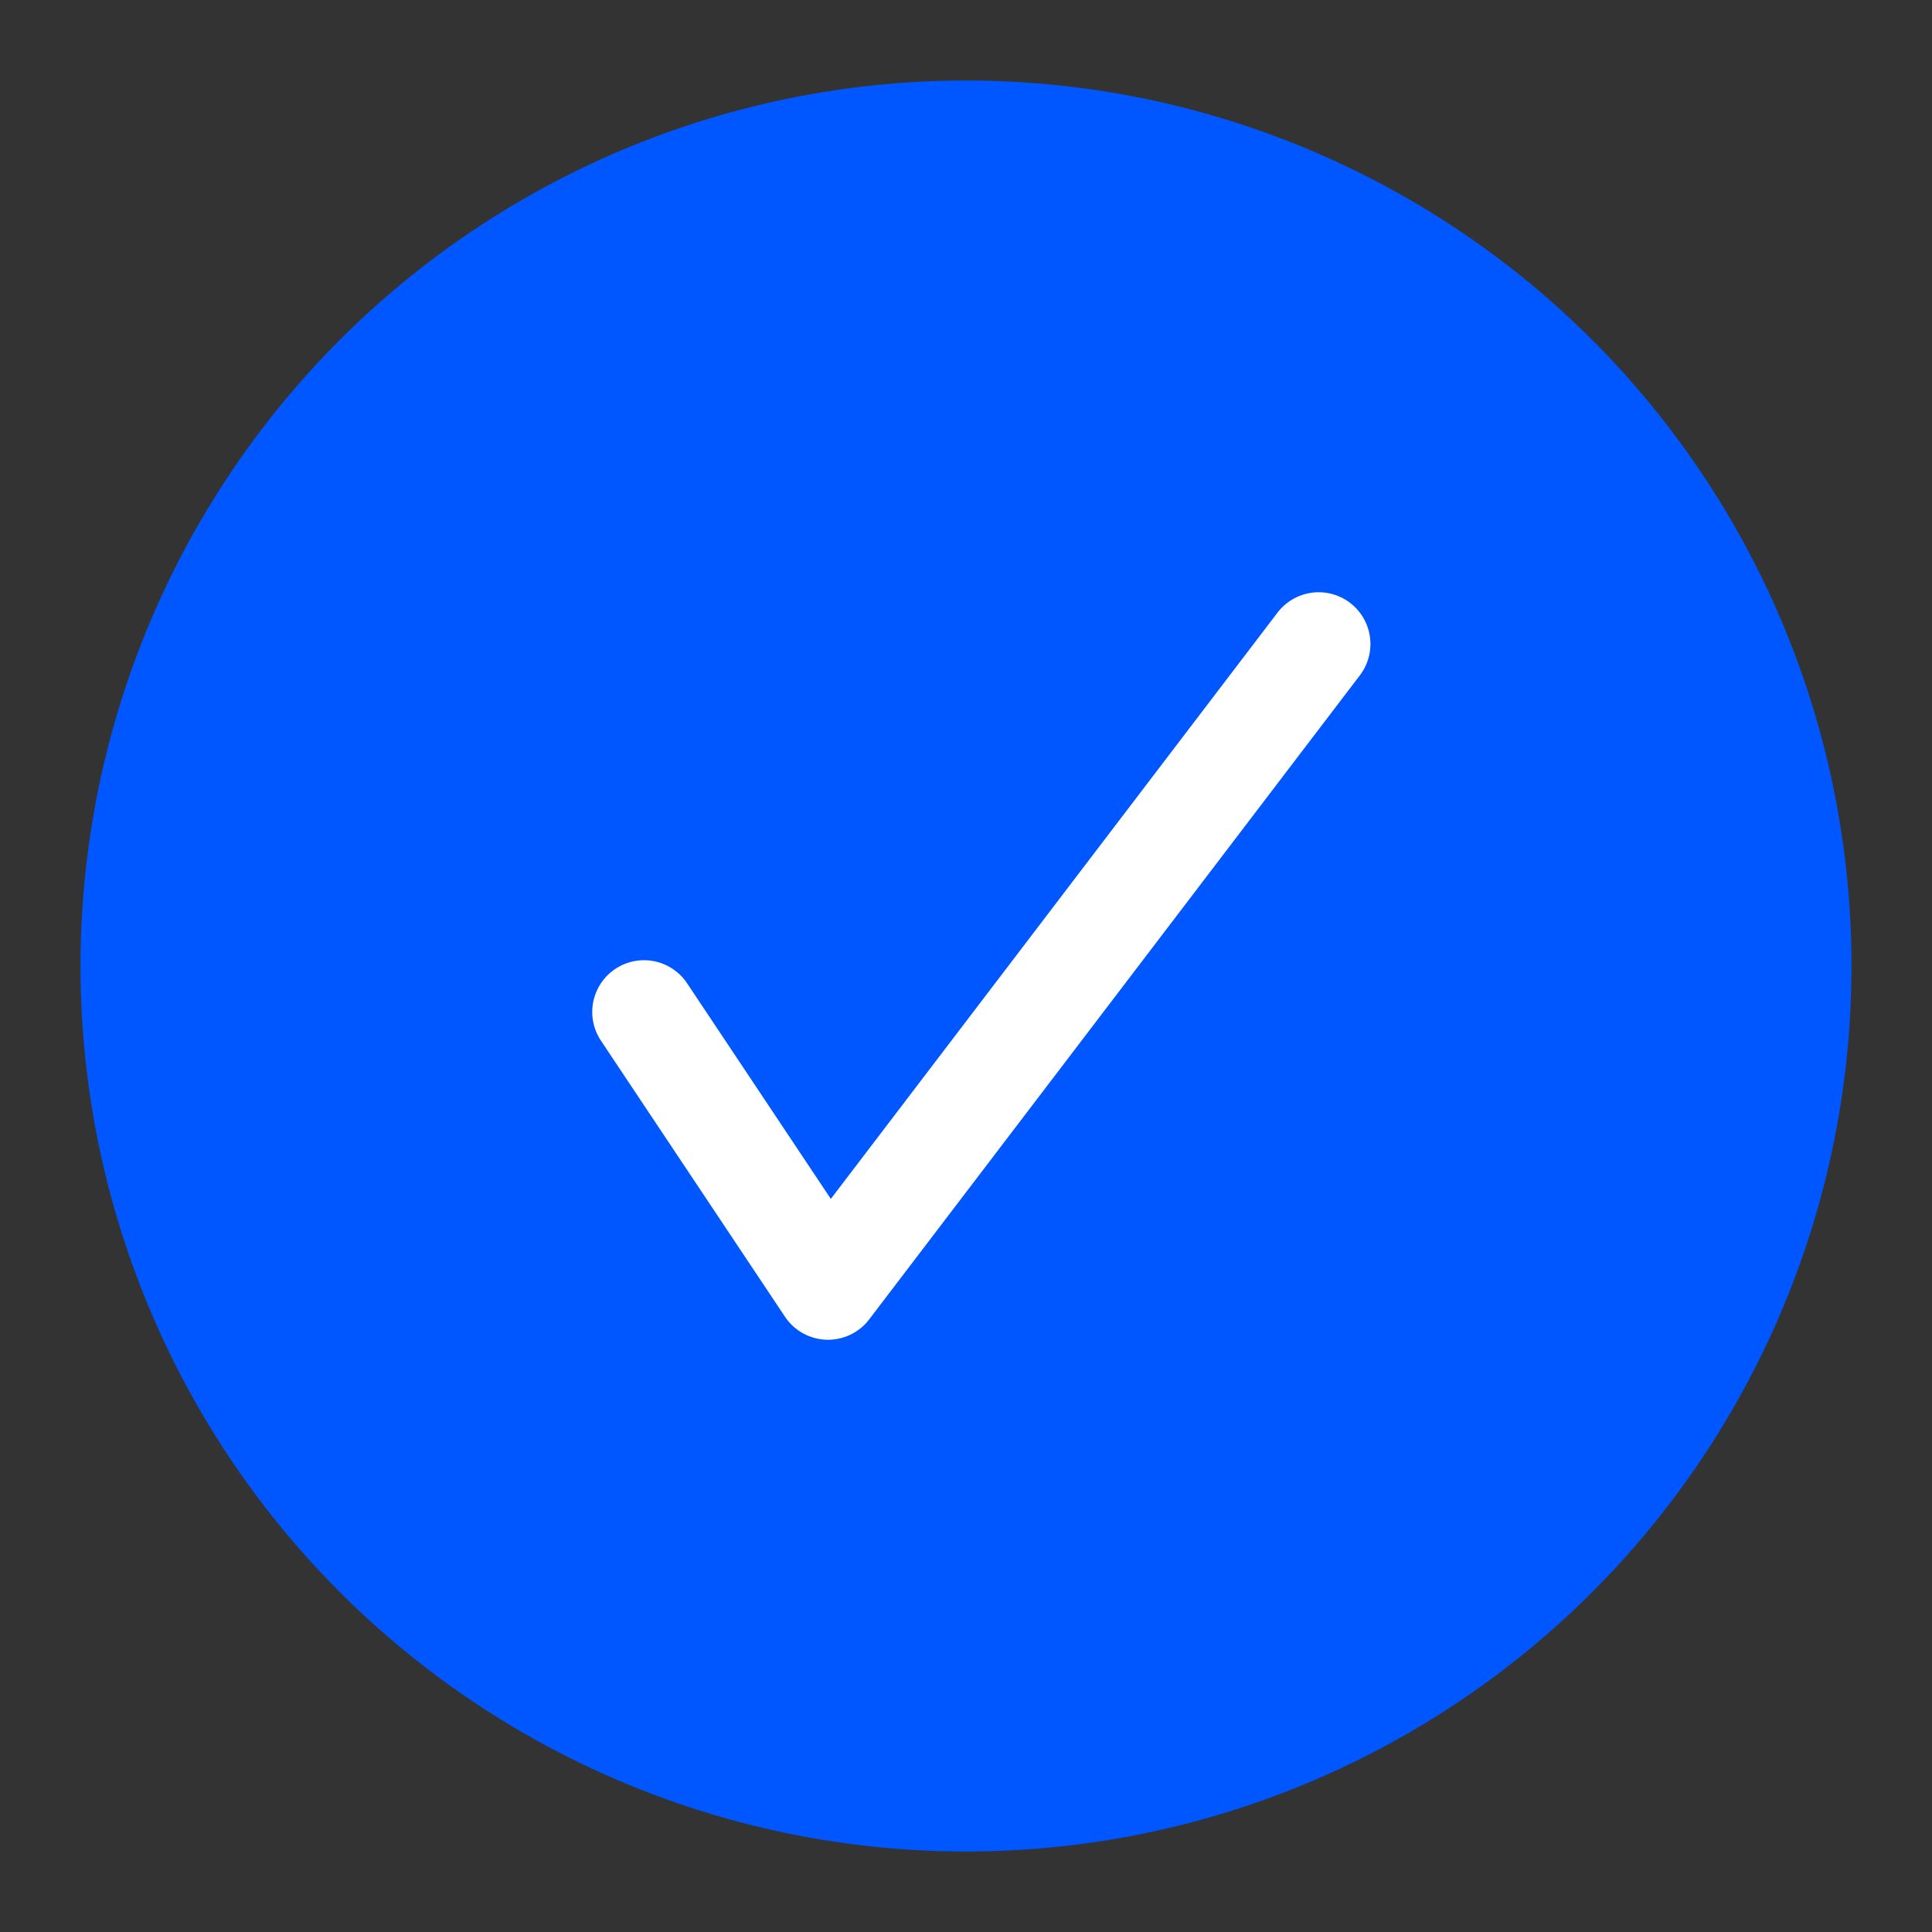 <svg width="24" height="24" viewBox="0 0 24 24" fill="none" xmlns="http://www.w3.org/2000/svg">
<rect x="0" y="0" width="24" height="24" fill="#333333" stroke="none"/>
<circle cx="12" cy="12" r="11" fill="#0057FF"/>
<path d="M8 12.571L10.286 16L16.381 8" stroke="white" stroke-width="1.286" stroke-linecap="round" stroke-linejoin="round"/>
</svg>
